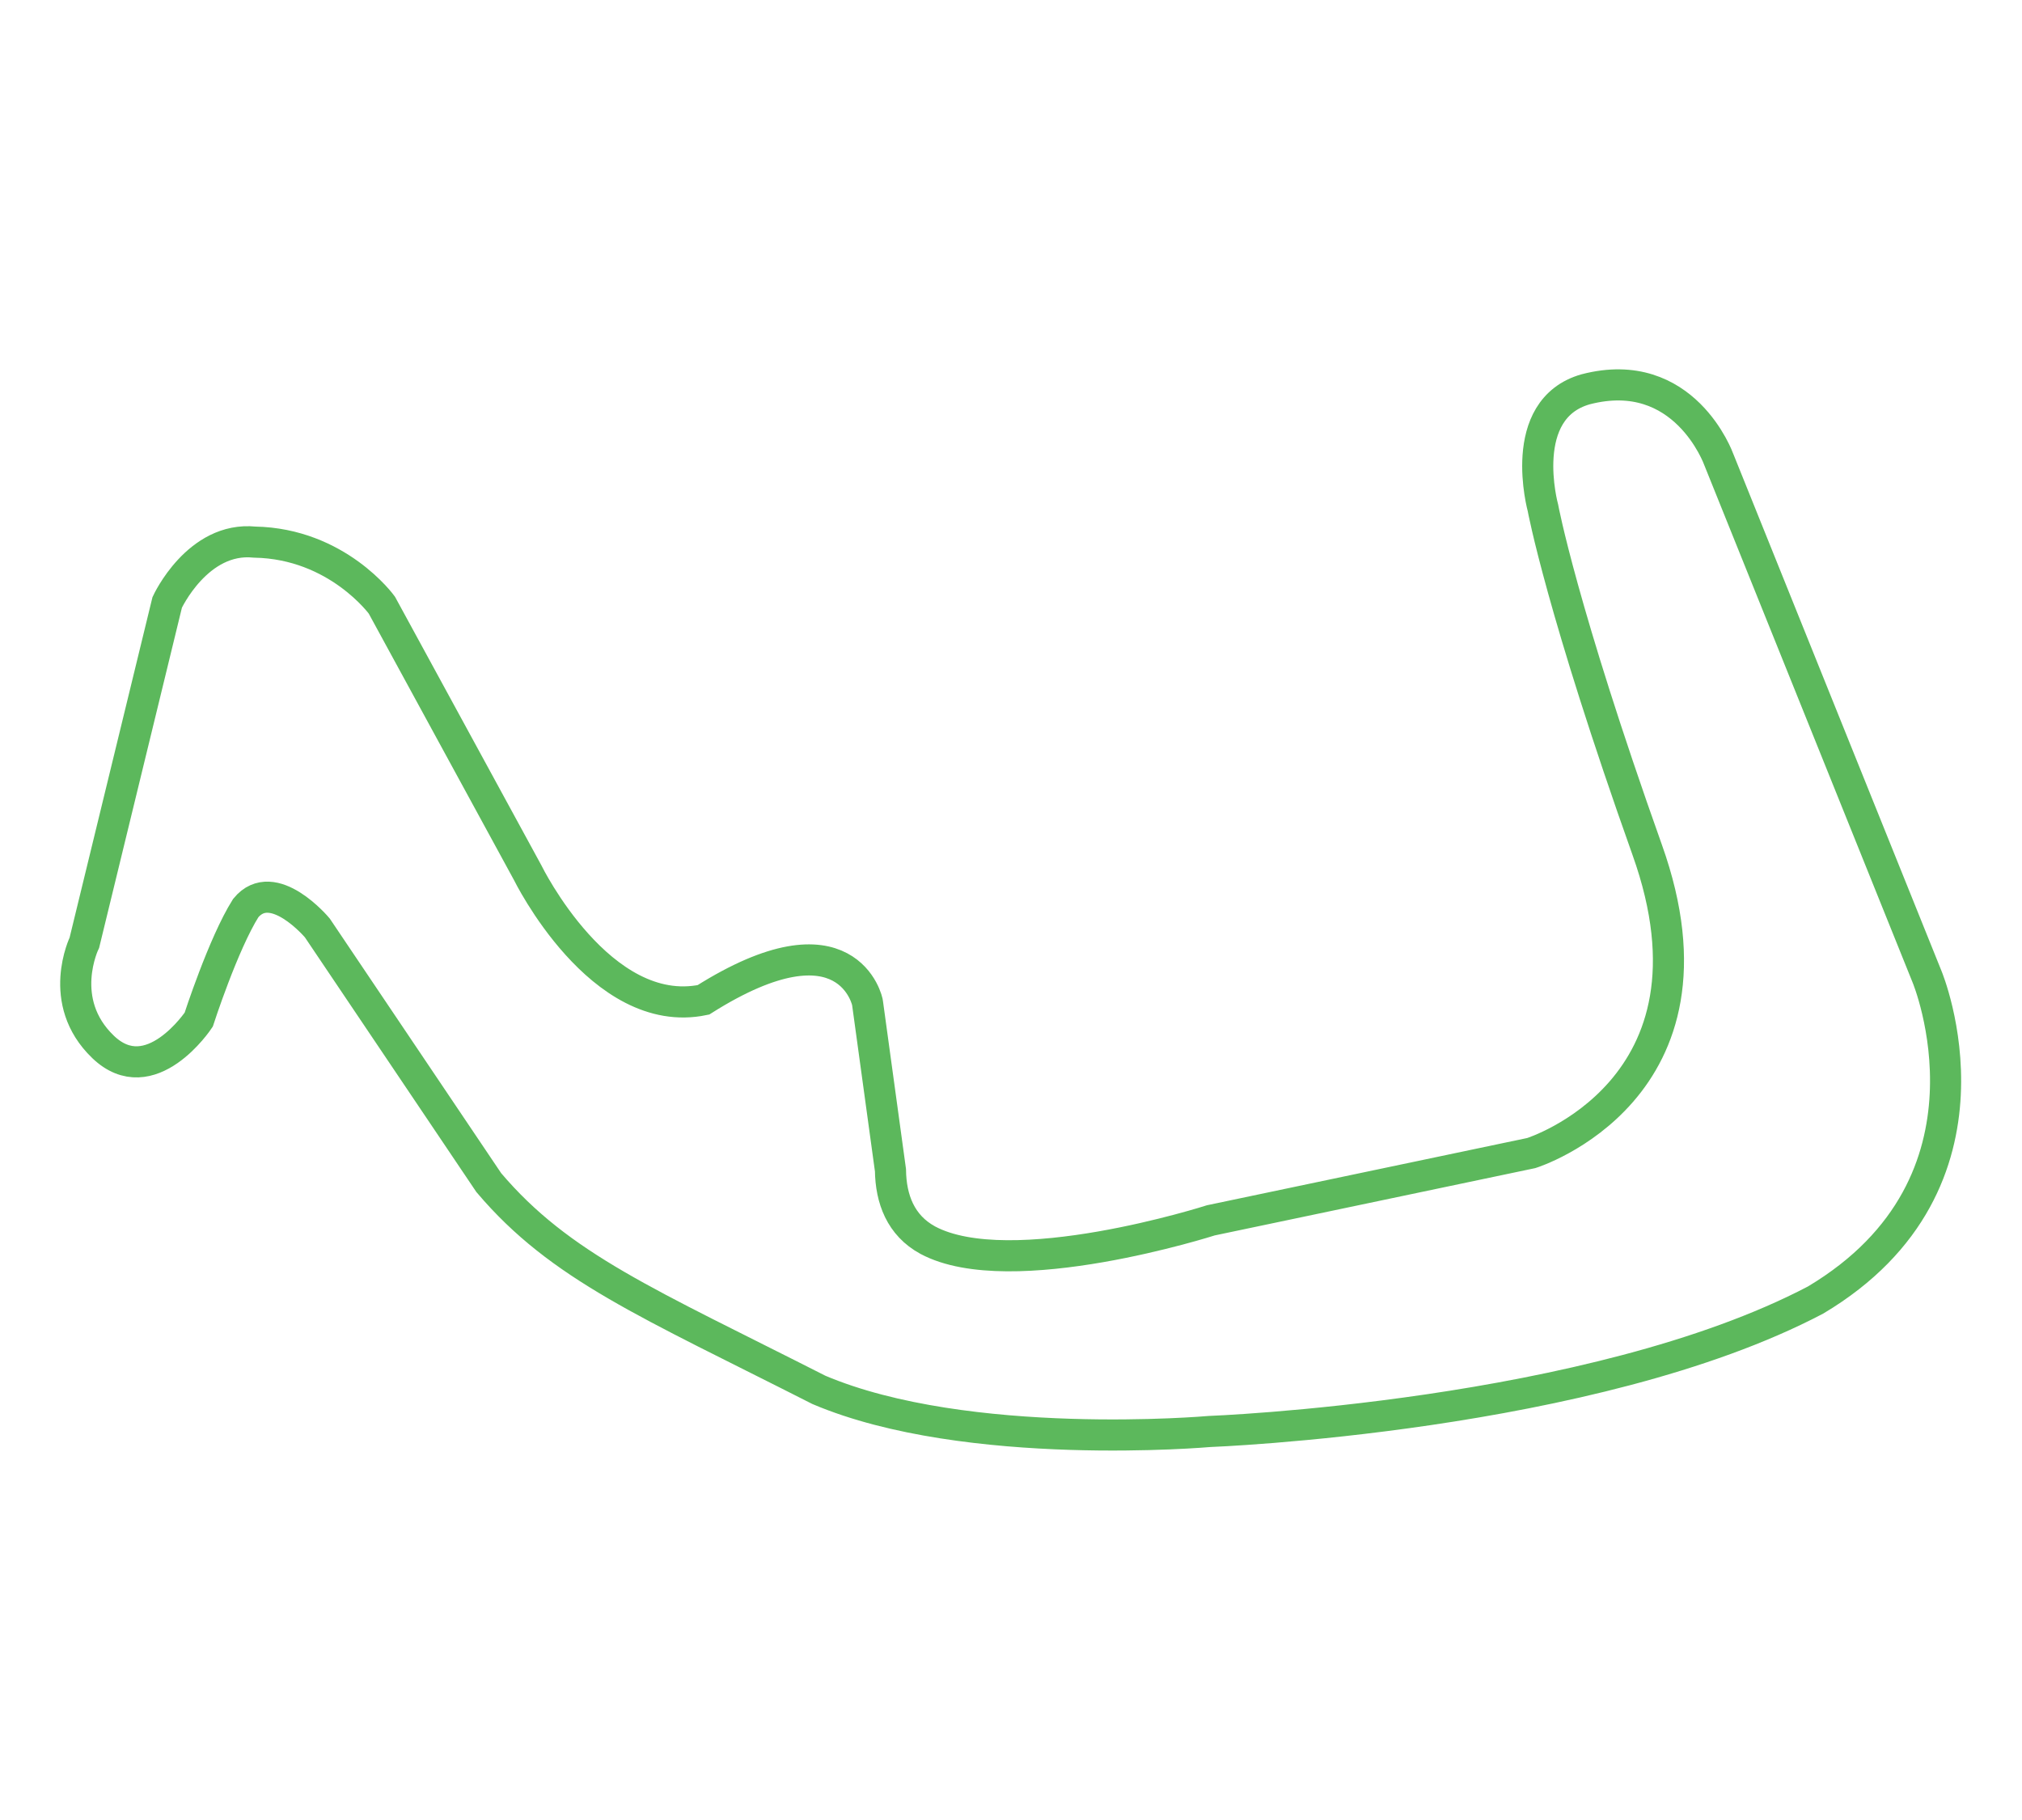 <?xml version="1.0" encoding="utf-8"?>
<!-- Generator: Adobe Illustrator 19.0.0, SVG Export Plug-In . SVG Version: 6.00 Build 0)  -->
<svg version="1.1" id="Layer_1" xmlns="http://www.w3.org/2000/svg" xmlns:xlink="http://www.w3.org/1999/xlink" x="0px" y="0px"
	 viewBox="5 22 520 468" style="enable-background:new 5 22 520 468;" xml:space="preserve">
<style type="text/css">
	.st0{fill:none;}
	.st1{fill:none;stroke:#5CB85C;stroke-width:8;}
</style>
<rect x="4.8" y="21.8" class="st0" width="519.3" height="468"/>
<path class="st1" d="M114.9,132.7"/>
<path class="st1" d="M185.9,279.1c-26.5,5.5-45.2-32.7-45.2-32.7l-37.5-68.8c0,0-11.4-15.8-32.7-16.2C55.8,159.9,48,176.9,48,176.9
	l-21.3,87.5c0,0-7.4,15.1,4.8,26.8s24.6-7,24.6-7s6.3-19.5,12.1-28.7c7-8.5,18.4,5.1,18.4,5.1l44.1,65.5
	c18.4,21.7,40.8,30.9,84.9,53.3c38.2,16.2,100.4,10.7,100.4,10.7s98.6-3.7,155.9-33.8c50.7-30.2,28.7-83.1,28.7-83.1L447,140.1
	c0,0-8.8-24.6-34.2-18c-18,5.1-11,30.5-11,30.5s4.8,26.1,26.8,87.9c22.1,61.8-29.8,78-29.8,78l-82.4,17.3c0,0-51.5,16.5-72.8,5.1
	c-7-3.8-9.5-10.6-9.6-18l-5.9-43C228.2,279.8,223.1,255.6,185.9,279.1z"/>
</svg>
